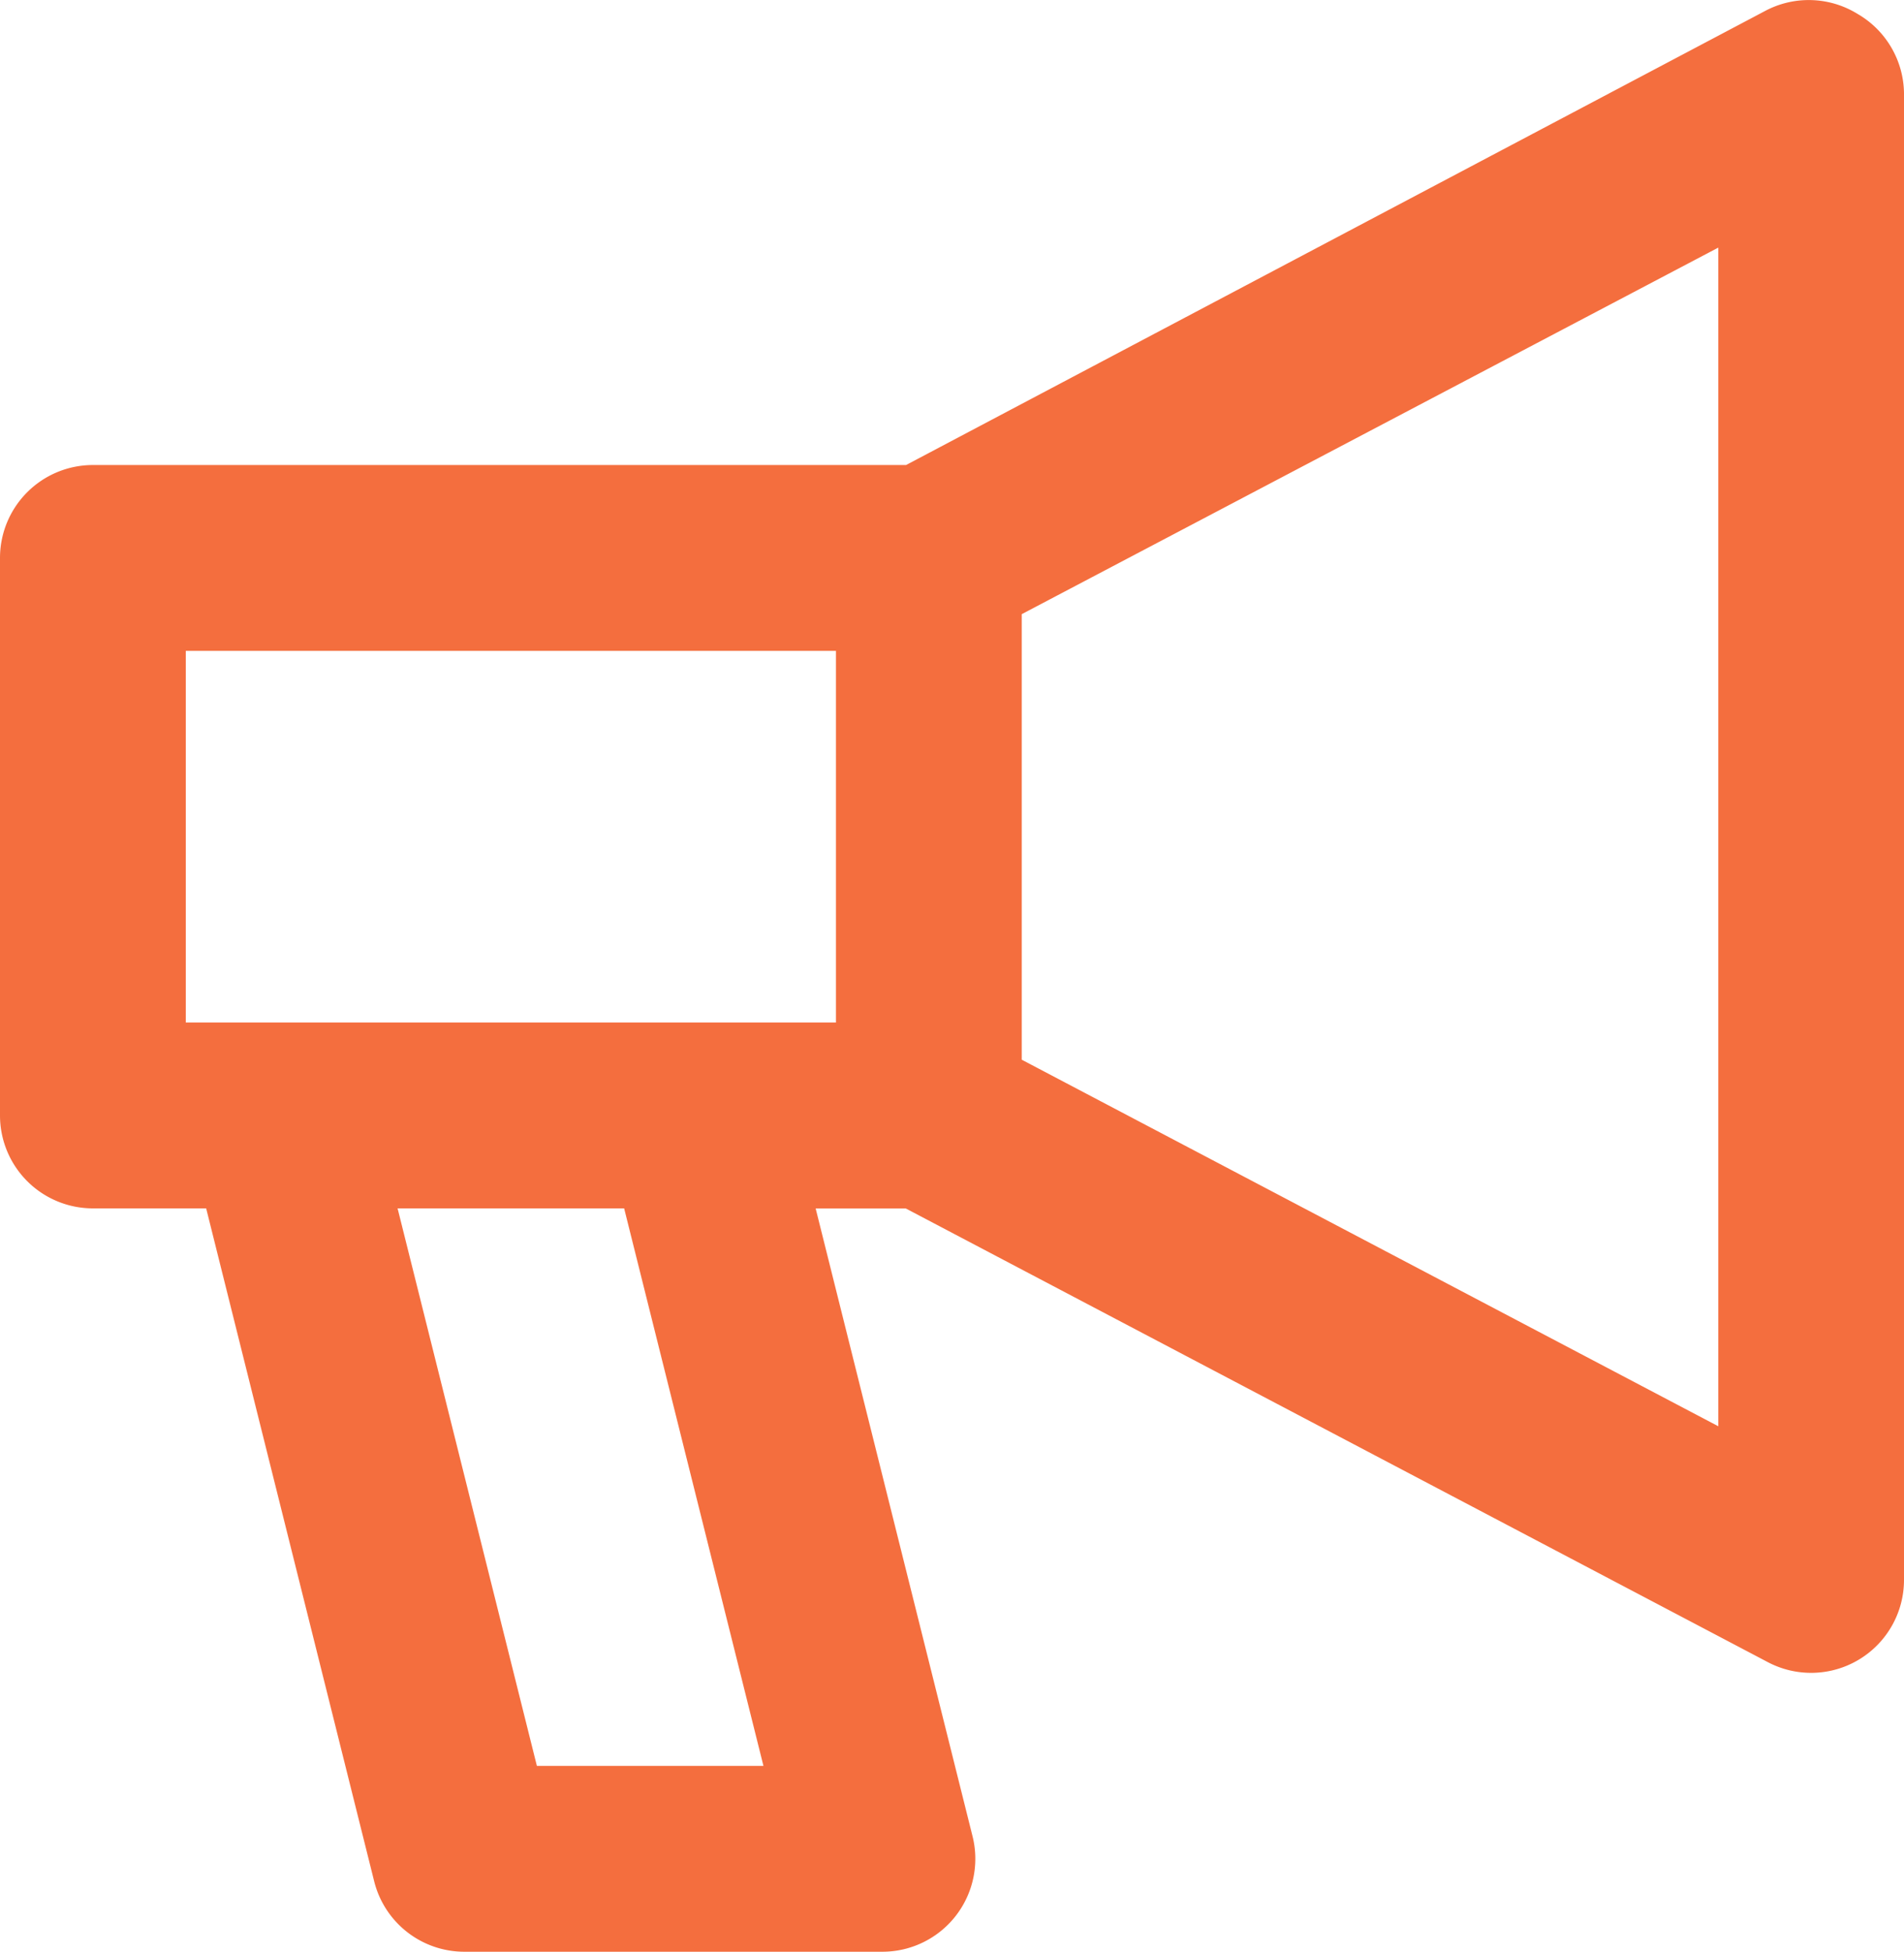 <svg xmlns="http://www.w3.org/2000/svg" width="20.64" height="21.148"><g id="d70bb519708cbabf5db7ca5428ab2d10" transform="translate(-3 -10.991)"><path id="Path_127847" data-name="Path 127847" d="M23.137,11.142a1.007,1.007,0,0,0-1.007-.03L12.822,16.03H4.007A1.007,1.007,0,0,0,3,17.037v6.041a1.007,1.007,0,0,0,1.007,1.007H5.235l1.822,7.295a1.007,1.007,0,0,0,.977.76h4.531a1.007,1.007,0,0,0,.977-1.254l-1.7-6.8h.977L22.16,29a1.007,1.007,0,0,0,1.48-.891V12A1.007,1.007,0,0,0,23.137,11.142ZM8.82,30.126l-1.51-6.041H9.766l1.51,6.041Zm3.242-8.055H5.014V18.044h7.048Zm9.565,4.375-7.551-3.972V17.646l7.551-3.972Z" transform="translate(0 0)" fill="#f46e3e"/></g></svg>